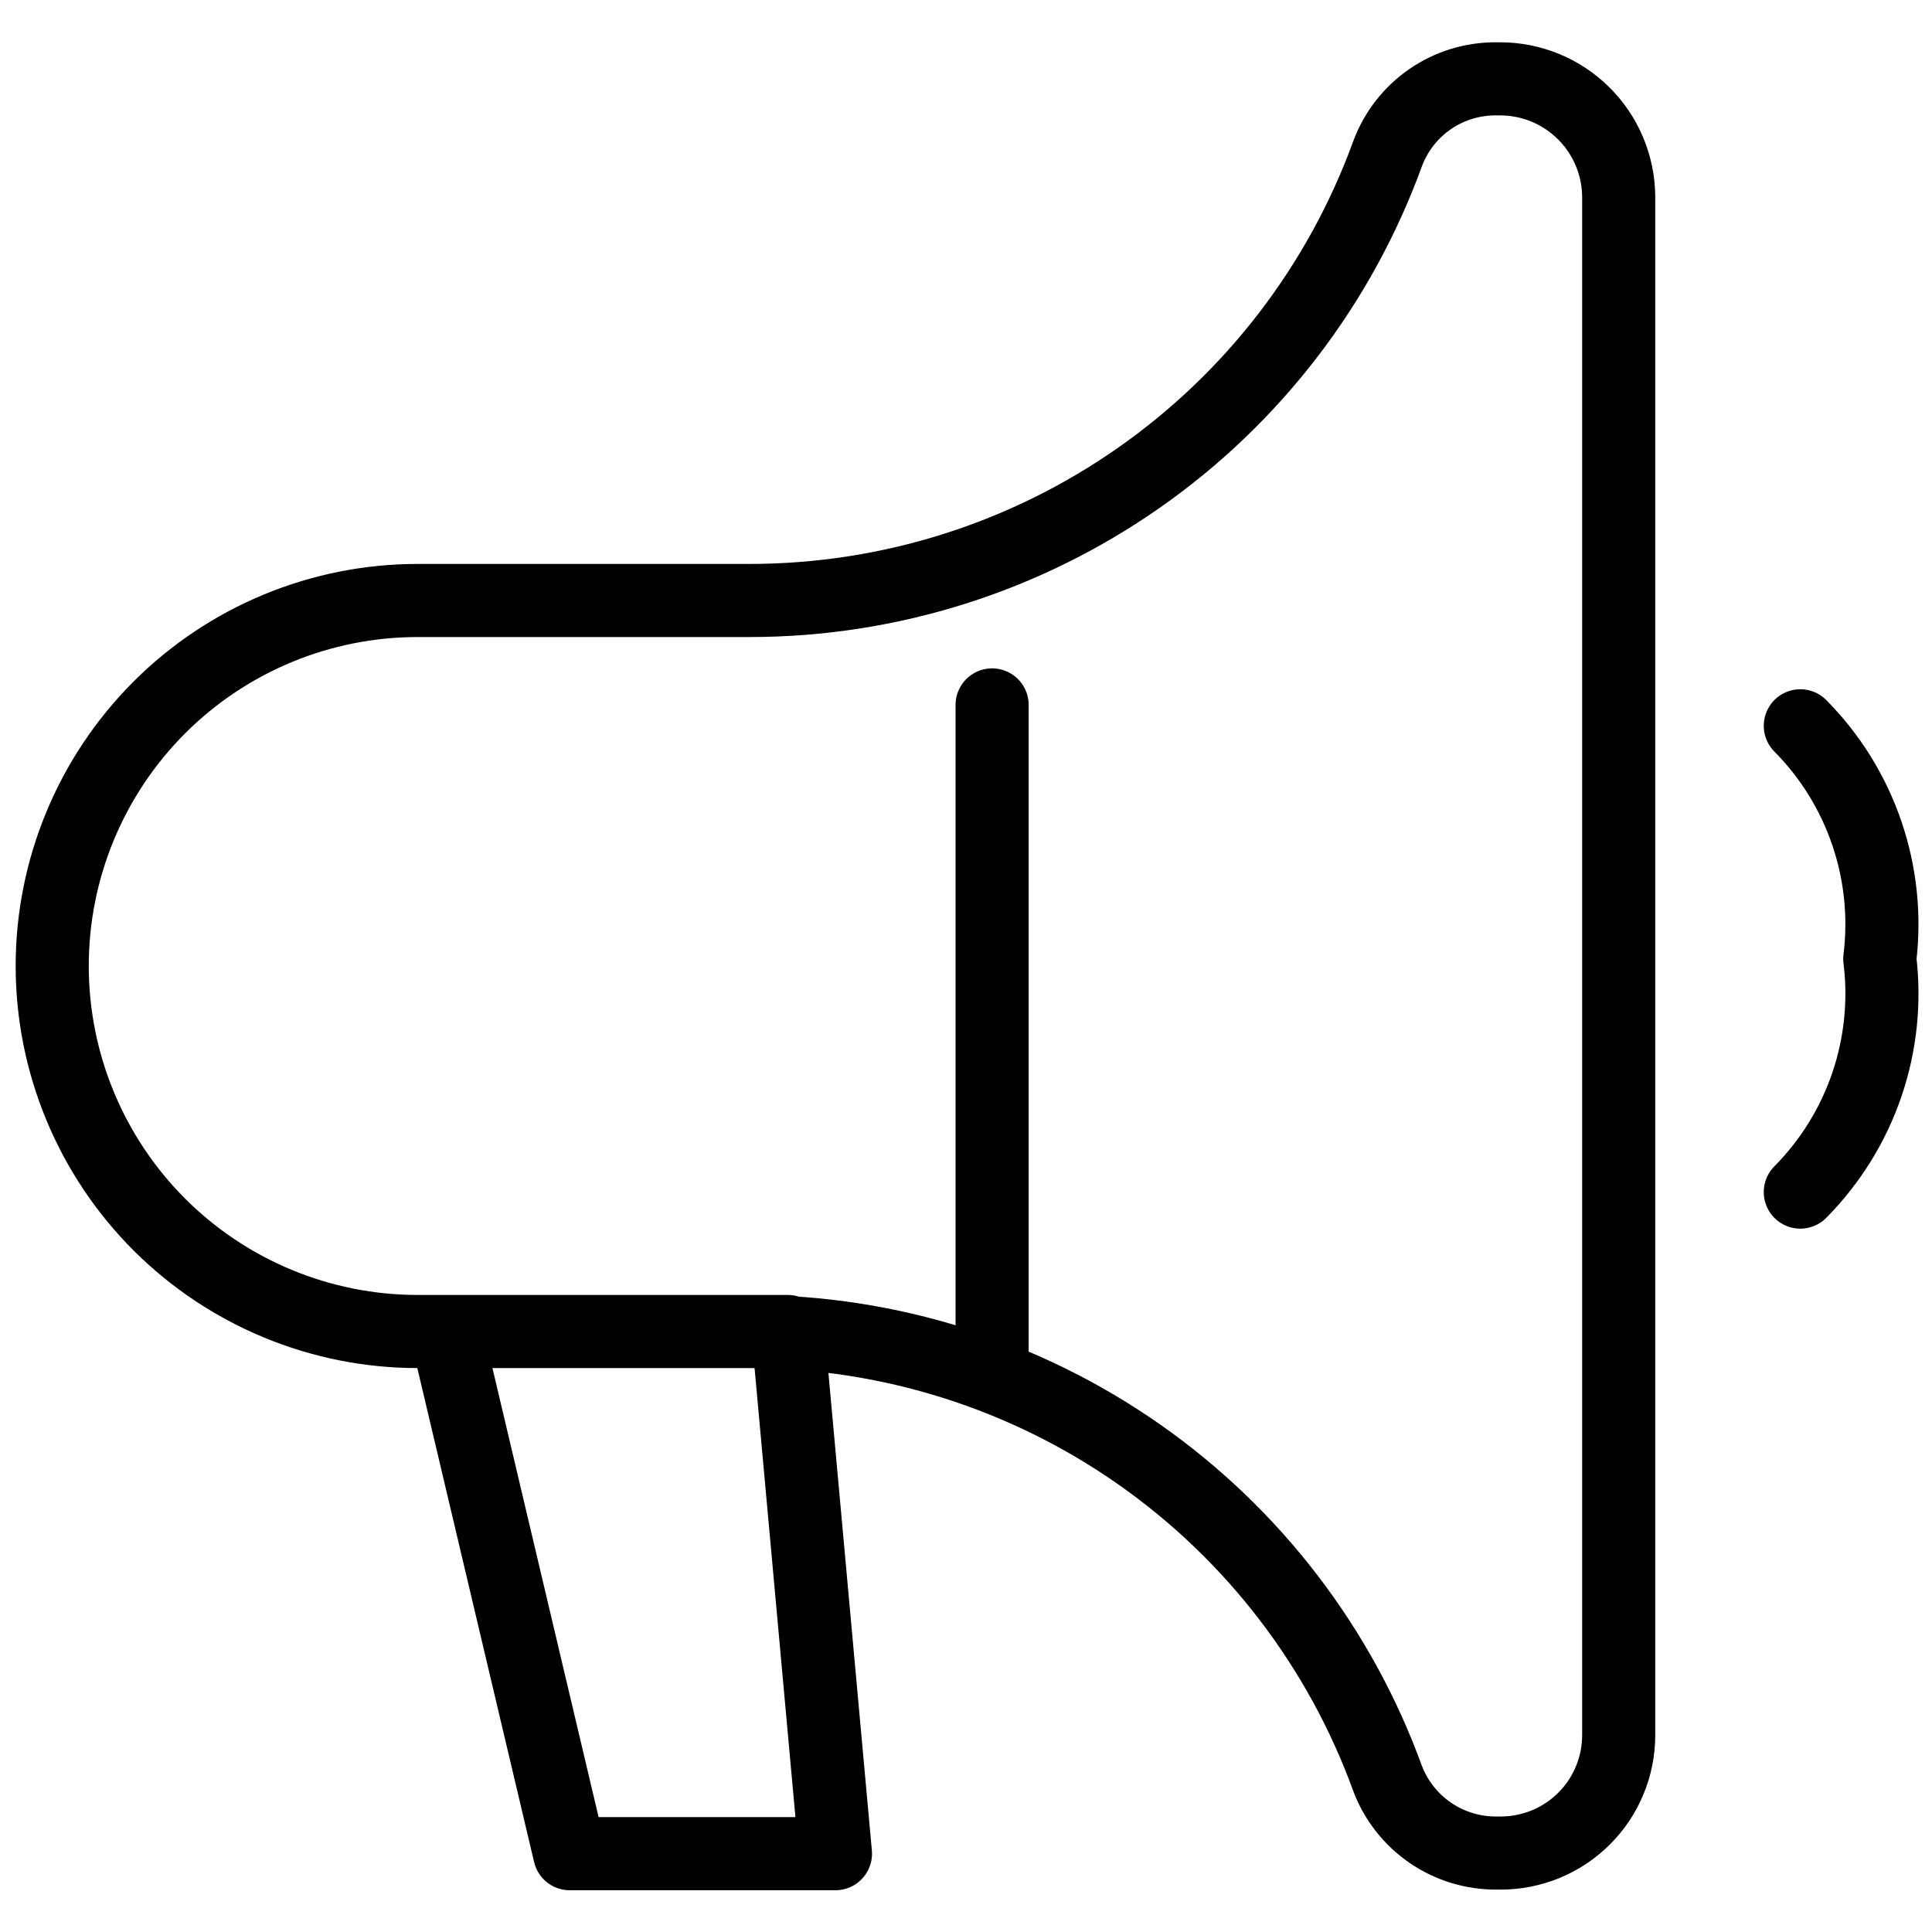 <?xml version="1.0" encoding="UTF-8"?>
<svg xmlns="http://www.w3.org/2000/svg" width="37" height="37" viewBox="0 0 37 37" fill="none">
  <path d="M19 13.5V26.354M34.478 22.83C35.053 22.249 35.489 21.545 35.753 20.772C36.016 19.998 36.101 19.175 36 18.364C36.1 17.553 36.016 16.73 35.752 15.957C35.489 15.184 35.053 14.48 34.478 13.9M31 3.768V33.228C31 33.526 30.942 33.821 30.827 34.096C30.713 34.371 30.546 34.621 30.334 34.831C30.123 35.041 29.873 35.207 29.597 35.32C29.321 35.432 29.026 35.49 28.728 35.488H28.656C28.205 35.49 27.764 35.355 27.392 35.1C27.019 34.844 26.734 34.482 26.574 34.06C25.663 31.552 24.002 29.385 21.817 27.854C19.632 26.323 17.028 25.501 14.36 25.5H8C6.143 25.5 4.363 24.762 3.05 23.45C1.738 22.137 1 20.356 1 18.5C1 16.643 1.738 14.863 3.05 13.55C4.363 12.237 6.143 11.5 8 11.5H14.36C17.029 11.499 19.633 10.677 21.818 9.145C24.004 7.614 25.665 5.446 26.576 2.938C26.734 2.517 27.017 2.154 27.387 1.899C27.757 1.644 28.196 1.508 28.646 1.51H28.718C29.32 1.507 29.898 1.743 30.326 2.167C30.754 2.59 30.996 3.166 31 3.768ZM16 35.5H10.91L8.546 25.5H15.09L16 35.5Z" stroke="black" stroke-width="1.4" stroke-linecap="round" stroke-linejoin="round"></path>
</svg>
